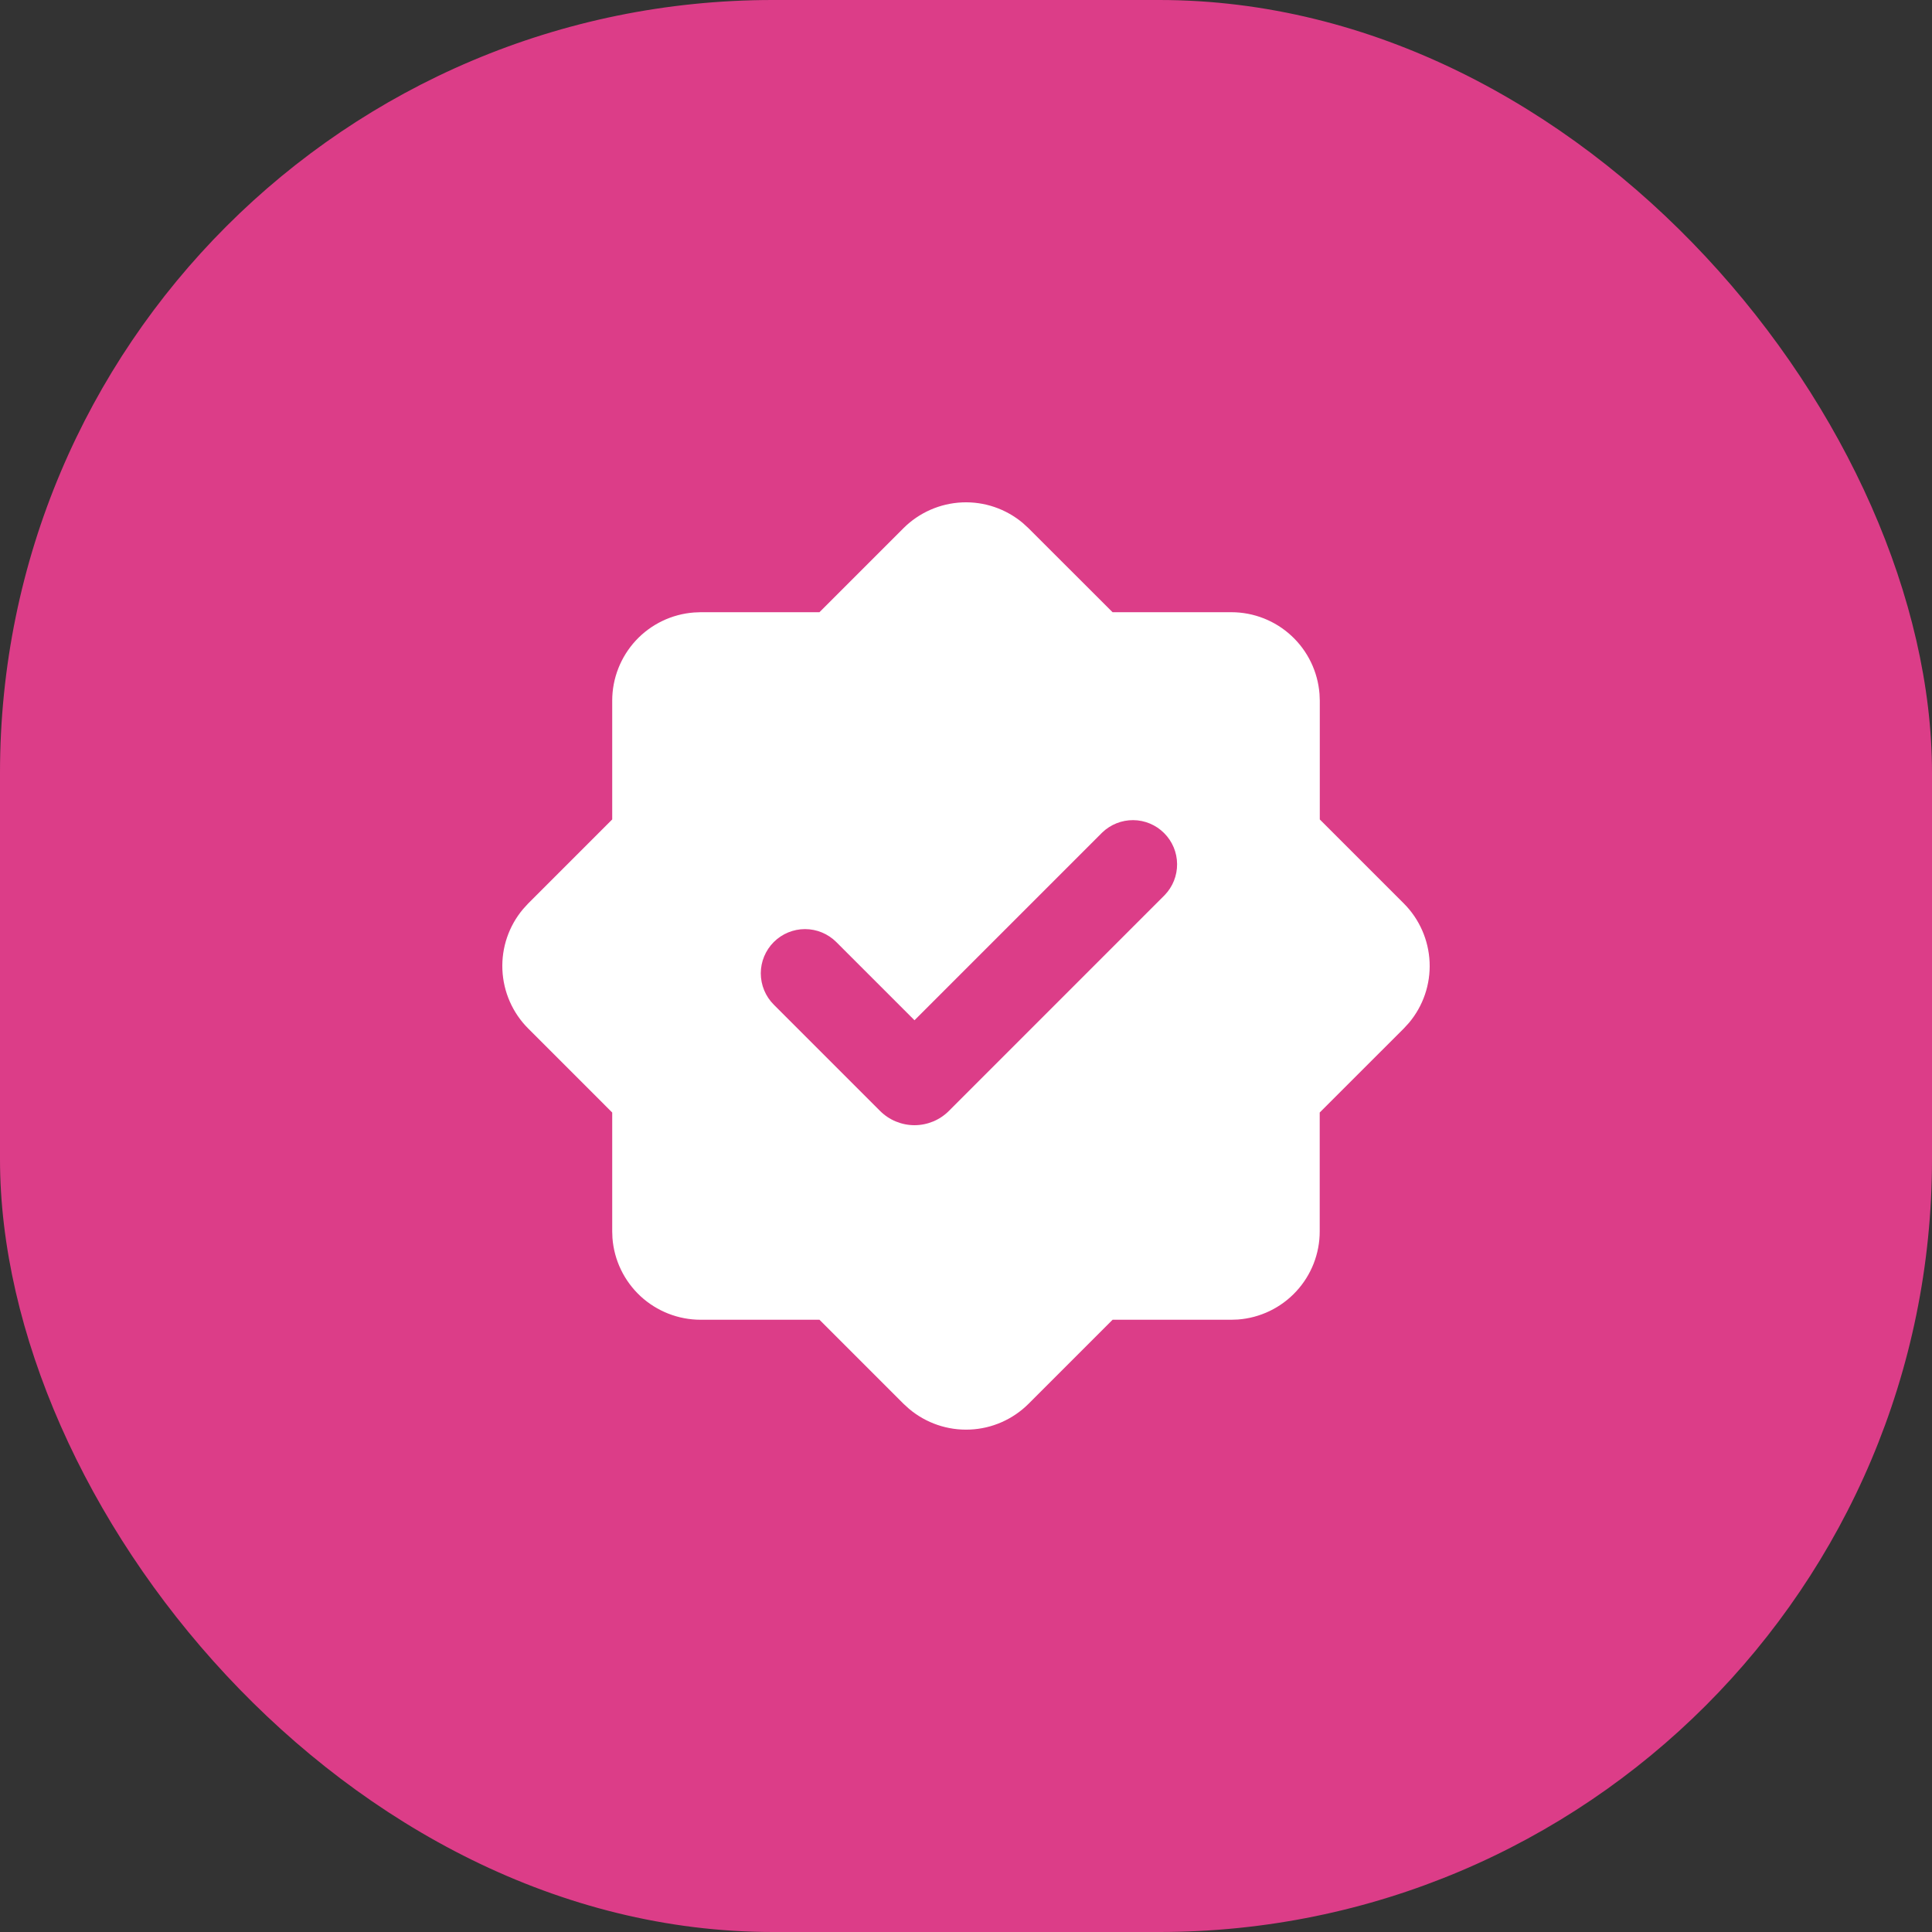 <?xml version="1.0" encoding="UTF-8"?> <svg xmlns="http://www.w3.org/2000/svg" width="50" height="50" viewBox="0 0 50 50" fill="none"><rect x="0" y="0" width="50" height="50" fill="#333333" stroke="none"/><rect width="50" height="50" rx="20" fill="#DC3D88"></rect><path fill-rule="evenodd" clip-rule="evenodd" d="M23.382 13.669C23.787 13.265 24.329 13.027 24.901 13.002C25.473 12.977 26.033 13.168 26.472 13.537L26.618 13.671L28.793 15.844H31.867C32.444 15.844 33 16.062 33.423 16.455C33.846 16.847 34.105 17.385 34.149 17.961L34.156 18.133V21.207L36.33 23.381C36.735 23.786 36.973 24.329 36.998 24.901C37.023 25.473 36.832 26.034 36.463 26.472L36.329 26.618L34.154 28.792V31.866C34.155 32.444 33.937 33 33.544 33.423C33.151 33.847 32.613 34.106 32.037 34.149L31.867 34.155H28.794L26.619 36.33C26.214 36.734 25.672 36.973 25.1 36.997C24.527 37.022 23.967 36.831 23.528 36.462L23.383 36.33L21.208 34.155H18.133C17.556 34.155 17 33.937 16.576 33.545C16.153 33.152 15.893 32.614 15.85 32.038L15.844 31.866V28.792L13.67 26.618C13.265 26.213 13.027 25.67 13.002 25.098C12.977 24.526 13.168 23.965 13.537 23.527L13.67 23.381L15.844 21.207V18.133C15.844 17.555 16.063 17 16.455 16.576C16.848 16.153 17.386 15.894 17.962 15.851L18.133 15.844H21.207L23.382 13.669ZM28.524 21.547L23.667 26.404L21.643 24.38C21.429 24.166 21.137 24.045 20.834 24.045C20.53 24.045 20.239 24.166 20.024 24.381C19.81 24.596 19.689 24.887 19.689 25.19C19.69 25.494 19.81 25.785 20.025 26L22.776 28.751C22.893 28.868 23.032 28.961 23.185 29.024C23.338 29.087 23.501 29.12 23.667 29.12C23.832 29.12 23.996 29.087 24.149 29.024C24.301 28.961 24.44 28.868 24.557 28.751L30.142 23.165C30.351 22.949 30.466 22.66 30.463 22.36C30.461 22.06 30.34 21.773 30.128 21.561C29.916 21.348 29.629 21.228 29.329 21.225C29.029 21.223 28.74 21.338 28.524 21.547Z" fill="white"></path></svg> 